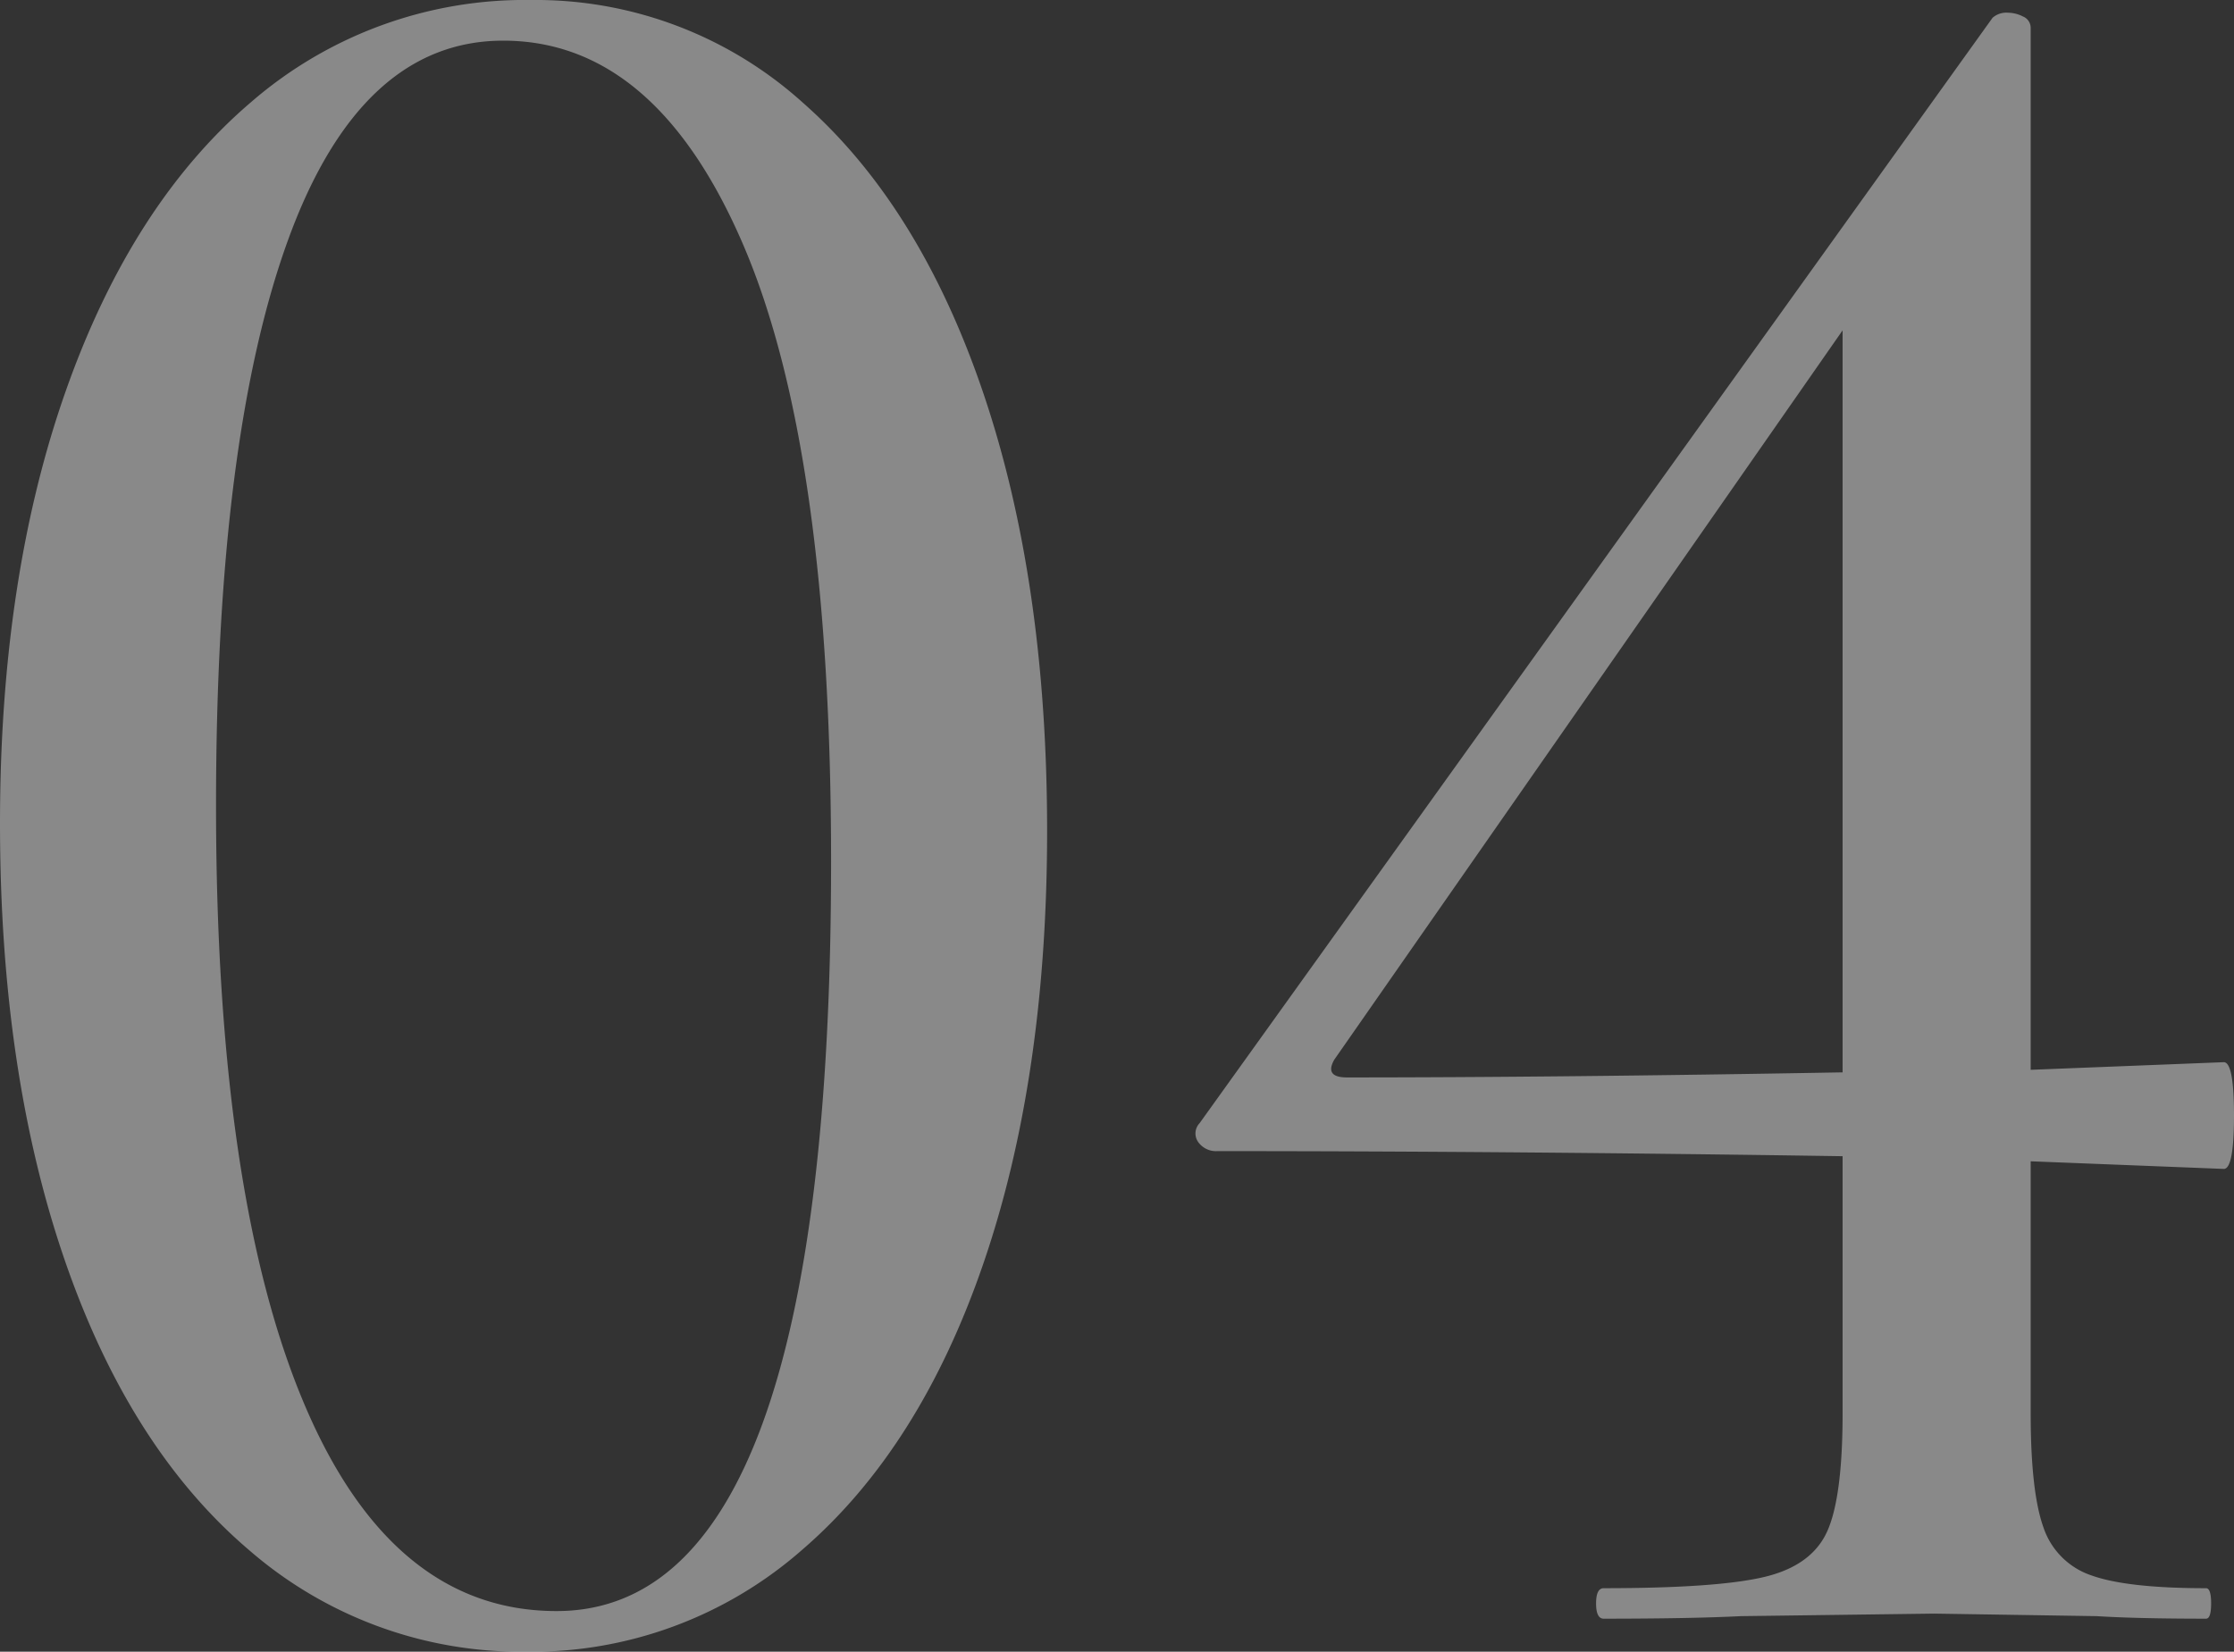 <svg xmlns="http://www.w3.org/2000/svg" width="316.44" height="234" viewBox="0 0 316.44 234">
  <rect x="0" y="0" width="316.44" height="234" fill="#333333" stroke="none"/>
  <path id="パス_8457" data-name="パス 8457" d="M-259.56,4.68A58.726,58.726,0,0,1-298.8-9.72q-16.92-14.4-26.1-41.04t-9.18-61.92q0-34.92,9.36-61.38t26.28-40.86a59.205,59.205,0,0,1,39.6-14.4,56.5,56.5,0,0,1,38.52,14.58q16.56,14.58,25.56,41.22t9,61.92q0,34.92-9,61.2T-220.5-9.72A58.047,58.047,0,0,1-259.56,4.68Zm4.32-5.76q38.88,0,38.88-106.2,0-58.32-12.42-87.3t-34.02-28.98q-20.16,0-30.42,28.08t-10.26,80.28q0,55.08,12.42,84.6T-255.24-1.08ZM-19.08-78.84q1.44,0,1.44,7.56t-1.44,7.56L-46.44-64.8v35.64q0,11.16,1.8,16.2A10.783,10.783,0,0,0-37.8-6.12q5.04,1.8,16.2,1.8.72,0,.72,2.16T-21.6,0q-9.72,0-15.48-.36L-60.12-.72l-27.36.36q-7.2.36-19.44.36Q-108,0-108-2.16t1.08-2.16q16.2,0,22.86-1.62t8.82-6.48q2.16-4.86,2.16-16.74V-65.52q-47.52-.72-88.56-.72a3.1,3.1,0,0,1-2.7-1.26,2.105,2.105,0,0,1,.18-2.7L-51.84-226.8a2.934,2.934,0,0,1,2.16-.72,4.793,4.793,0,0,1,2.16.54,1.73,1.73,0,0,1,1.08,1.62v147.6Zm-124.2,2.16q29.88,0,70.2-.72V-182.52l-72,103.32Q-146.52-76.68-143.28-76.68Z" transform="translate(334.08 229.32)" fill="#fff" opacity="0.419"/>
</svg>
